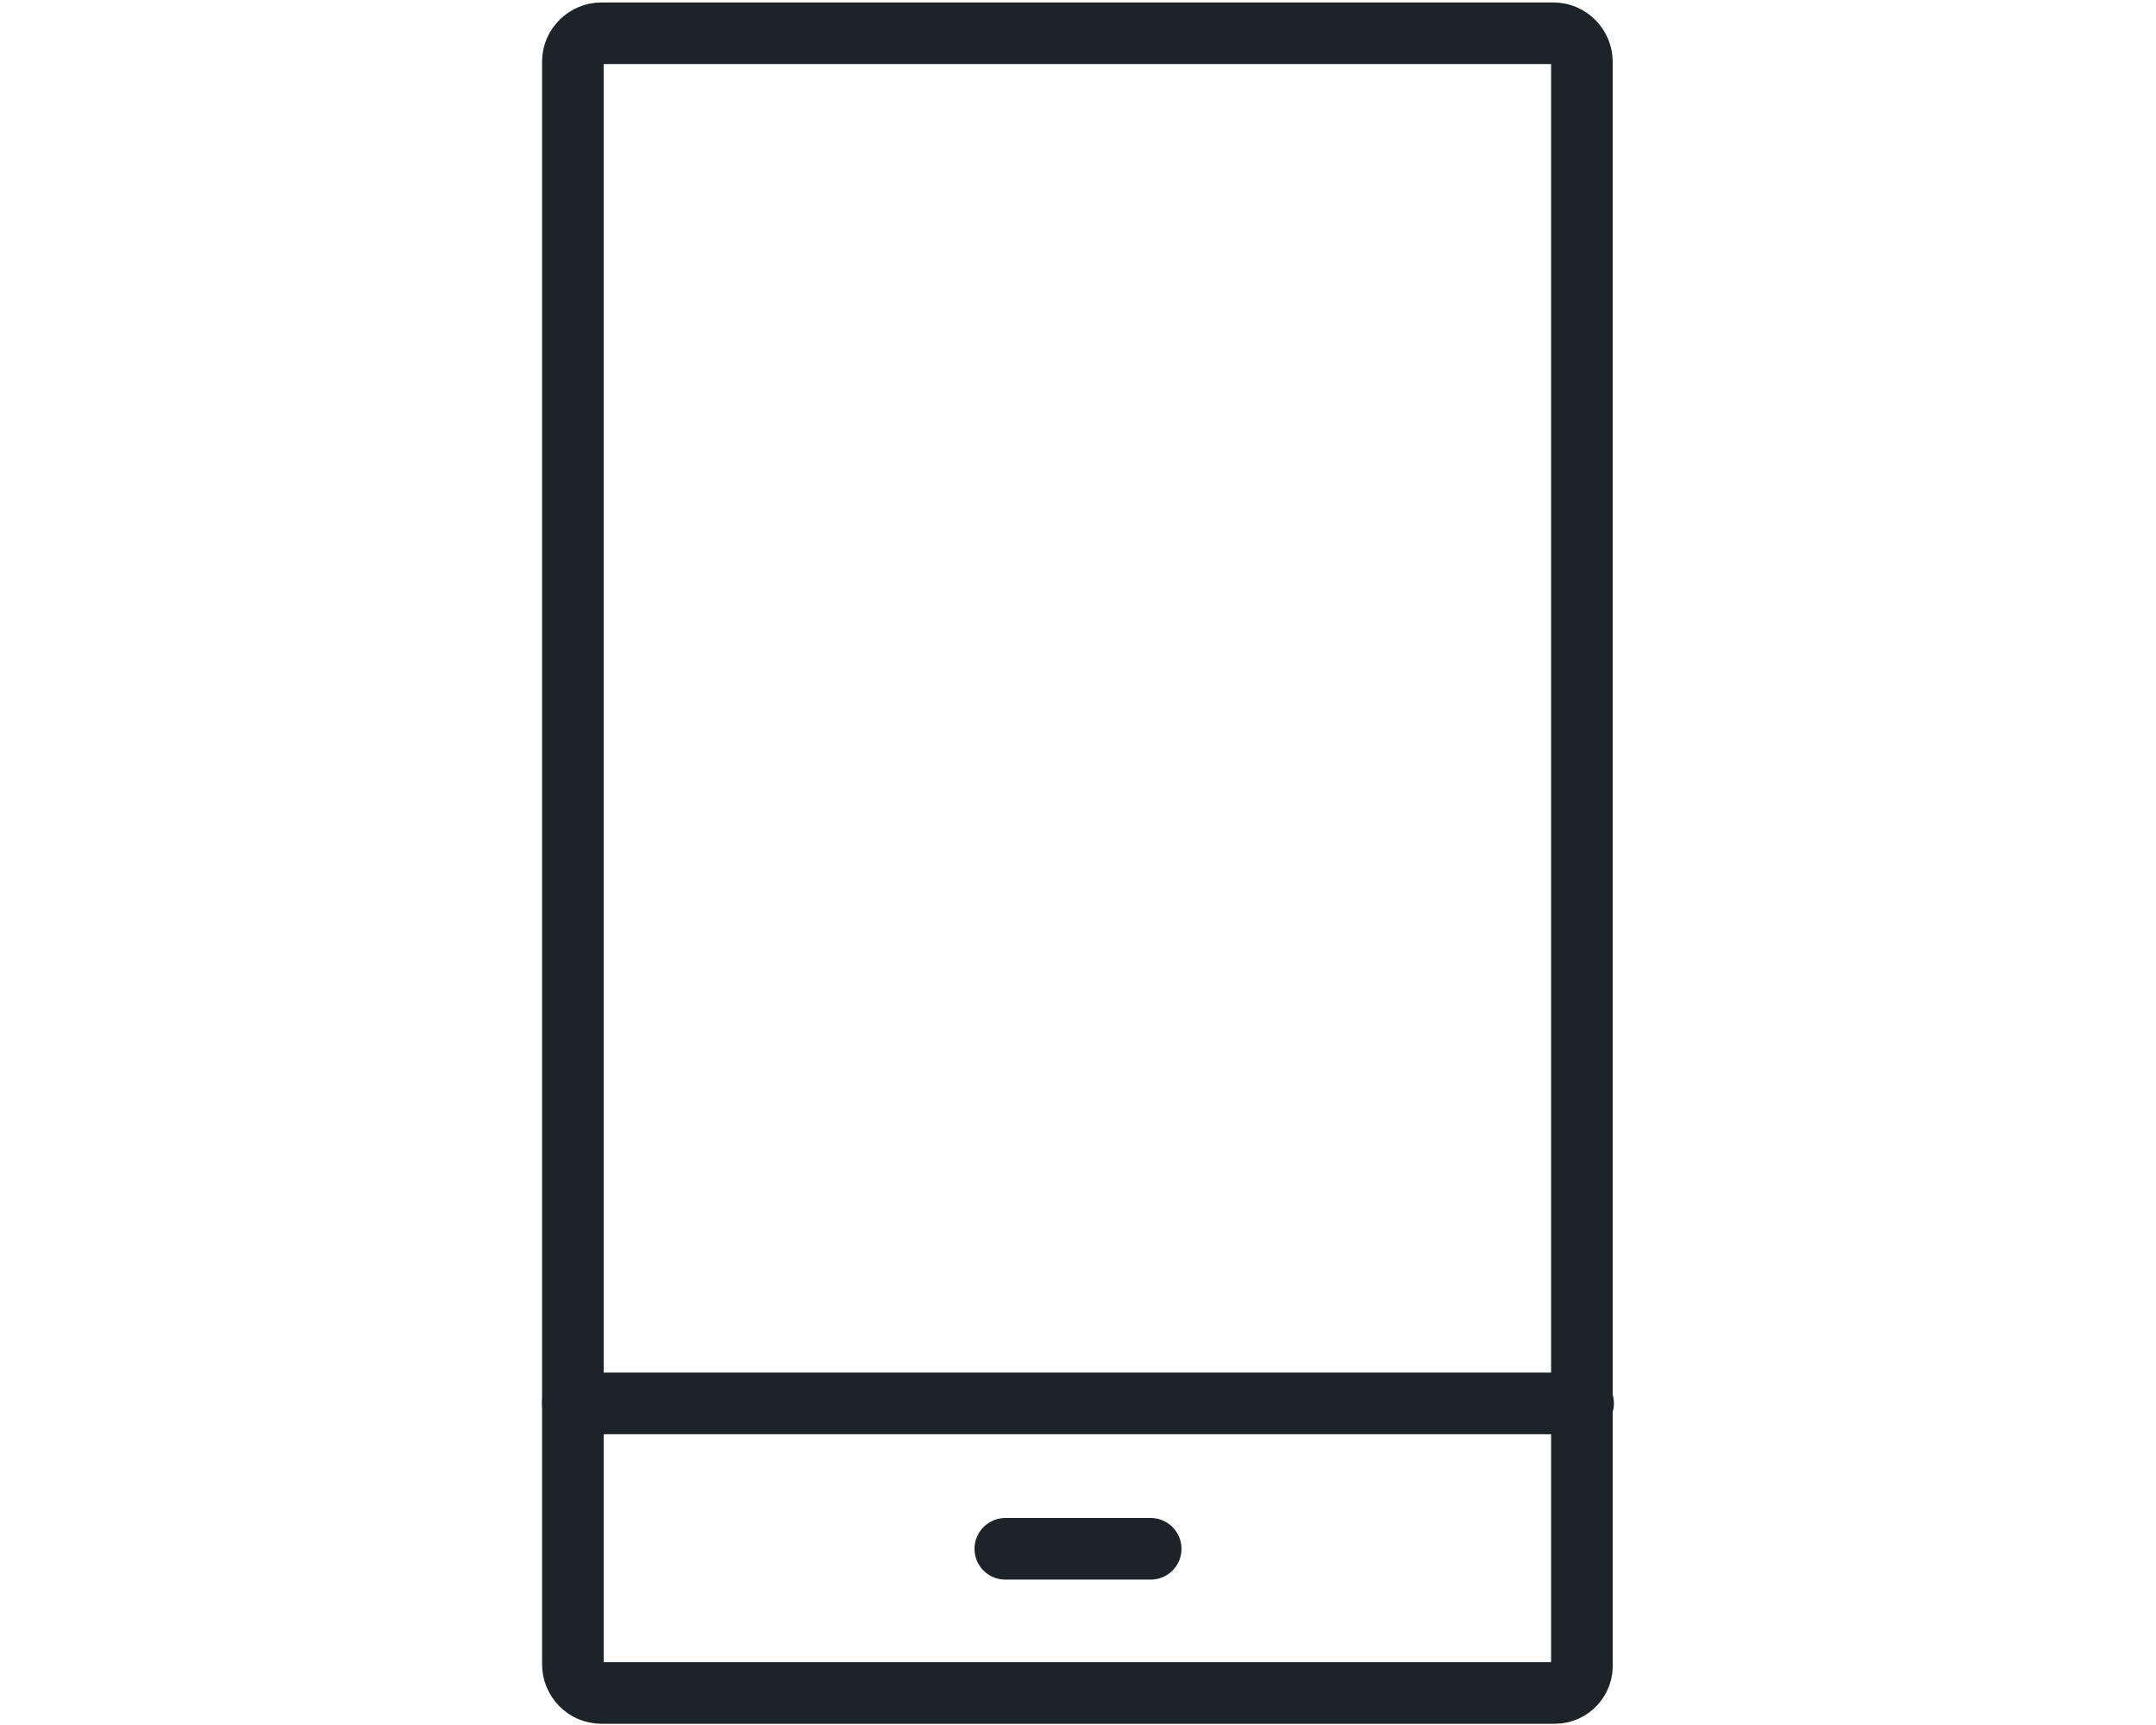 <?xml version="1.0" encoding="utf-8"?>
<!-- Generator: Adobe Illustrator 26.3.0, SVG Export Plug-In . SVG Version: 6.00 Build 0)  -->
<svg version="1.1" id="Layer_1" xmlns="http://www.w3.org/2000/svg" xmlns:xlink="http://www.w3.org/1999/xlink" x="0px" y="0px"
	 viewBox="0 0 175 140" style="enable-background:new 0 0 175 140;" xml:space="preserve">
<style type="text/css">
	.st0{fill:none;stroke:#1C242A;stroke-width:5;stroke-linecap:round;stroke-linejoin:round;}
</style>
<g>
	<path class="st0" d="M126.2,137.4H48.8c-1.3,0-2.3-1.1-2.3-2.3V5c0-1.3,1.1-2.3,2.3-2.3h77.3c1.3,0,2.3,1.1,2.3,2.3V135
		C128.5,136.3,127.5,137.4,126.2,137.4z"/>
	<line class="st0" x1="46.5" y1="113.9" x2="128.5" y2="113.9"/>
	<line class="st0" x1="81.6" y1="125.7" x2="93.4" y2="125.7"/>
</g>
</svg>

